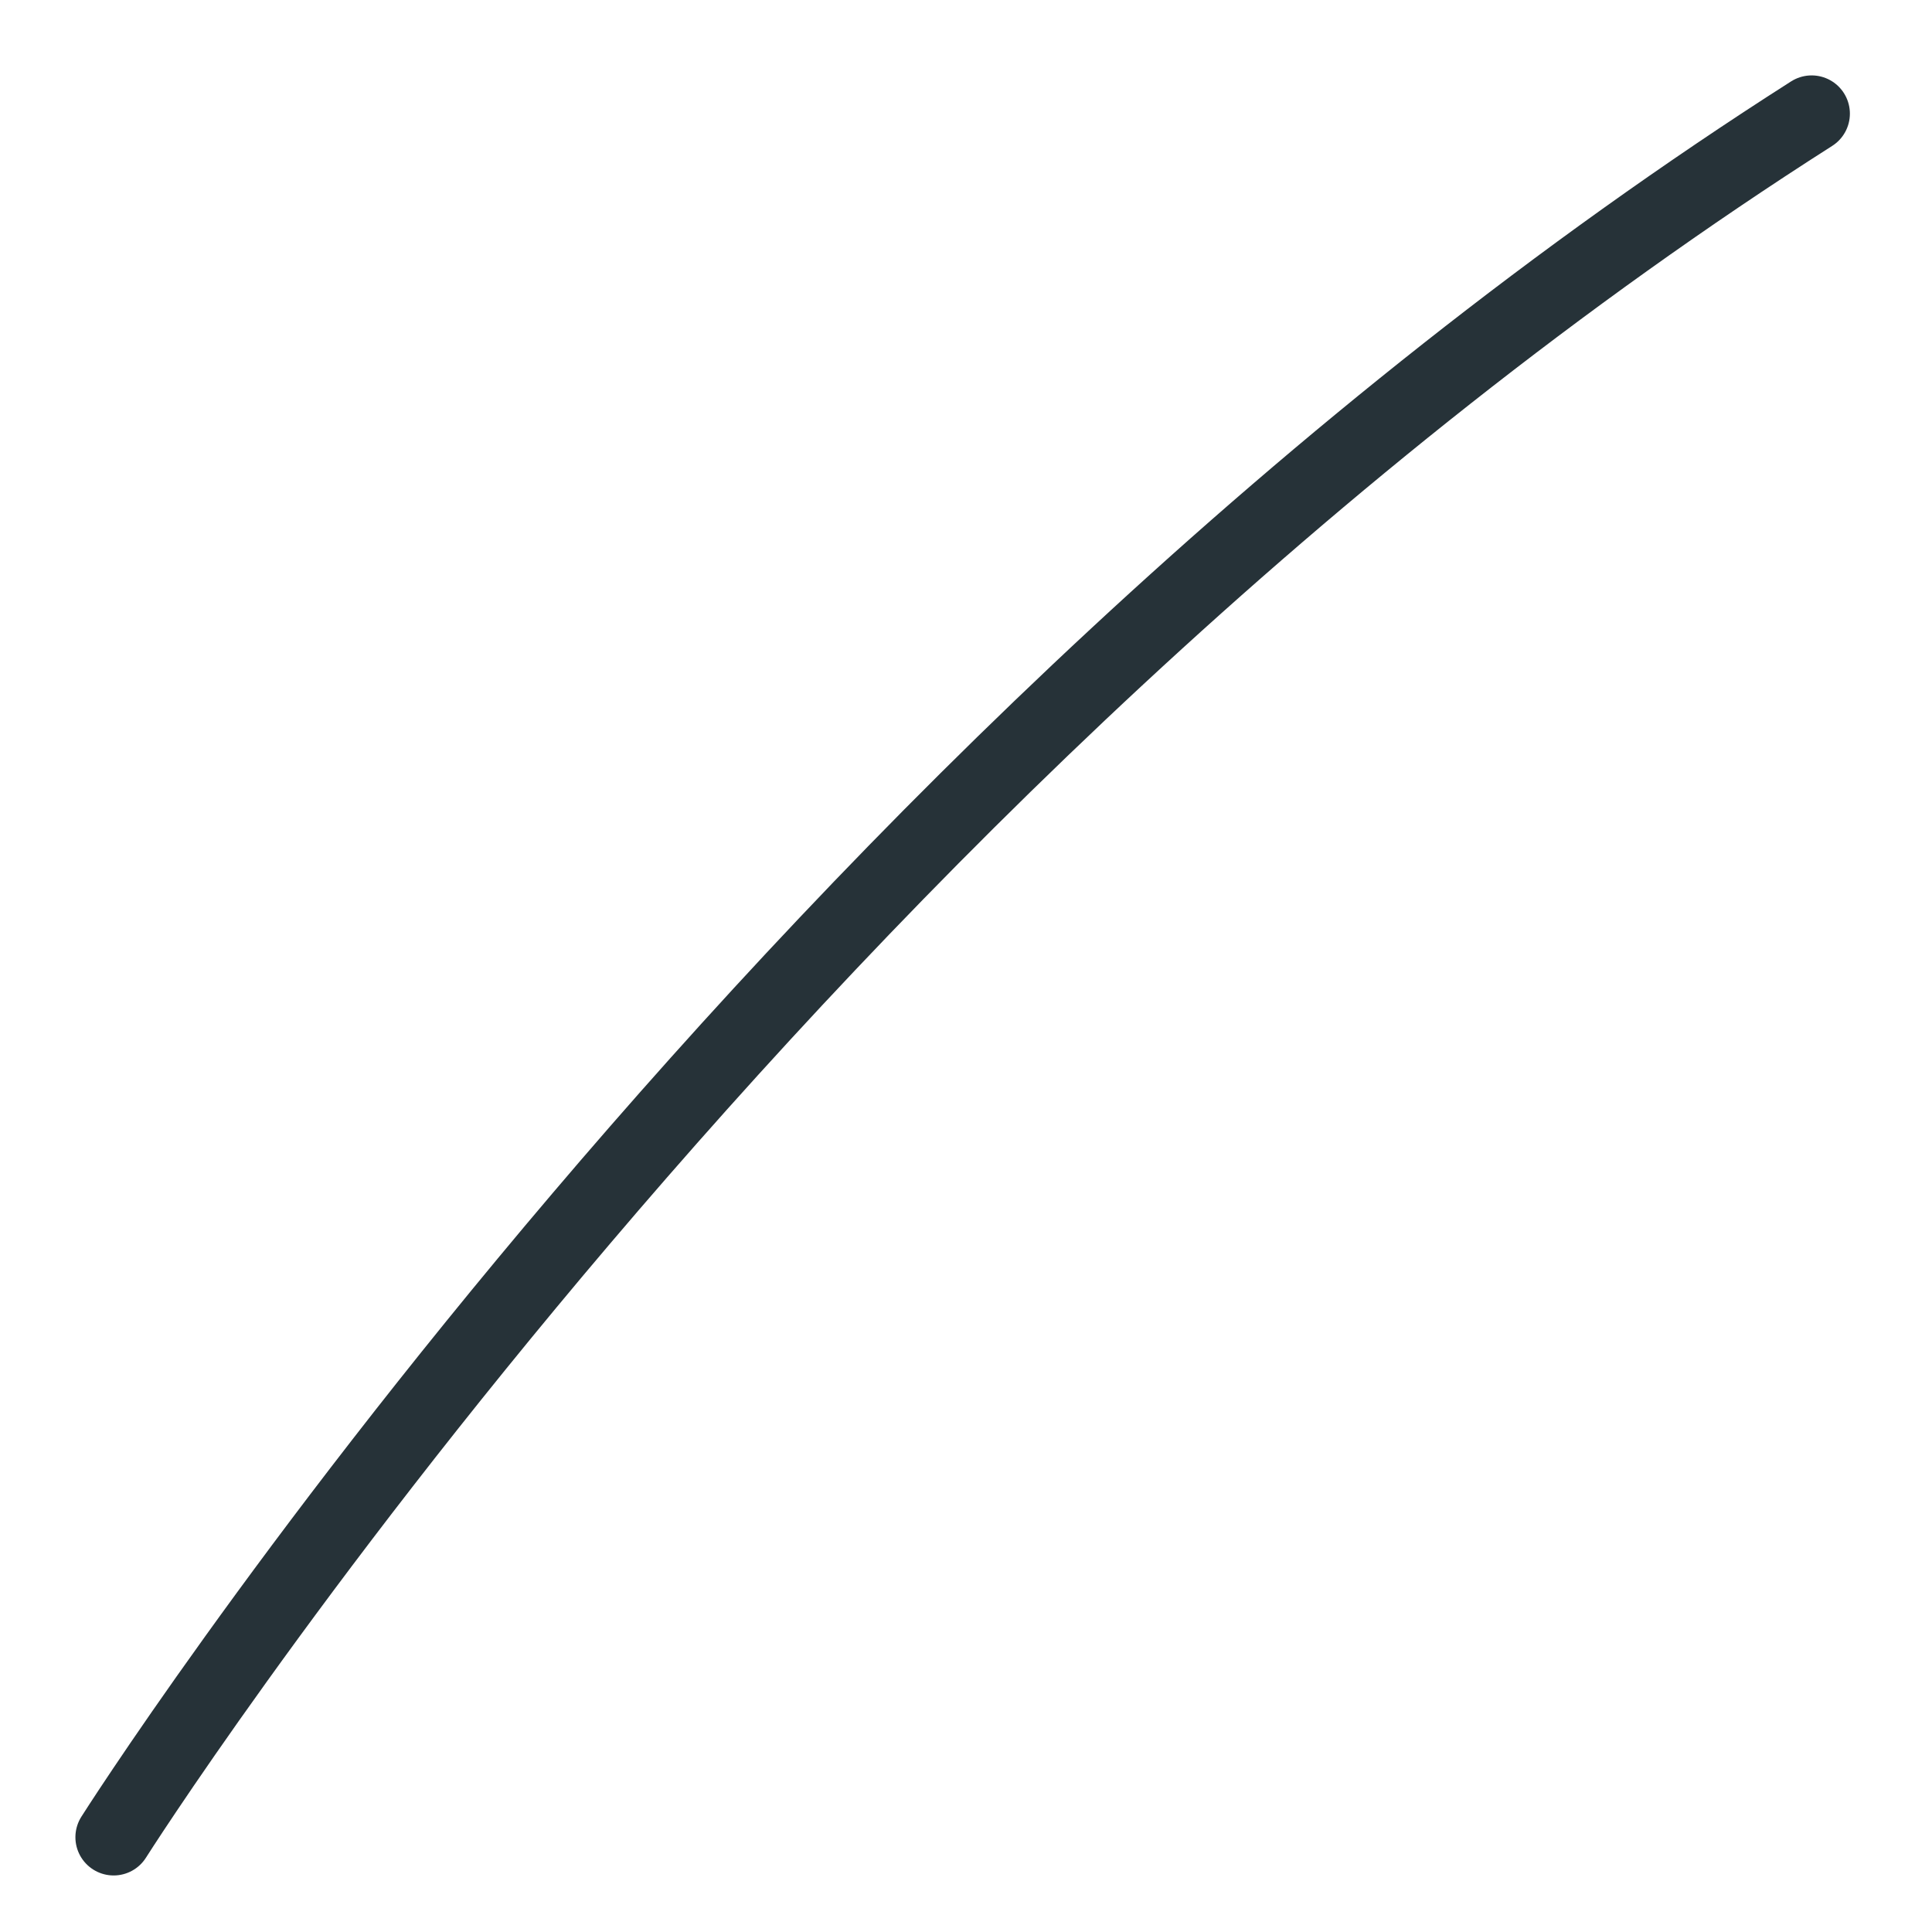 <?xml version="1.0" encoding="utf-8"?>
<svg xmlns="http://www.w3.org/2000/svg" fill="none" height="100%" overflow="visible" preserveAspectRatio="none" style="display: block;" viewBox="0 0 17 17" width="100%">
<path d="M1 16.166C1 16.166 6.994 6.701 15.941 1" id="Vector" stroke="#263238" stroke-linecap="round" stroke-linejoin="round" stroke-miterlimit="10" stroke-width="0.673"/>
</svg>
